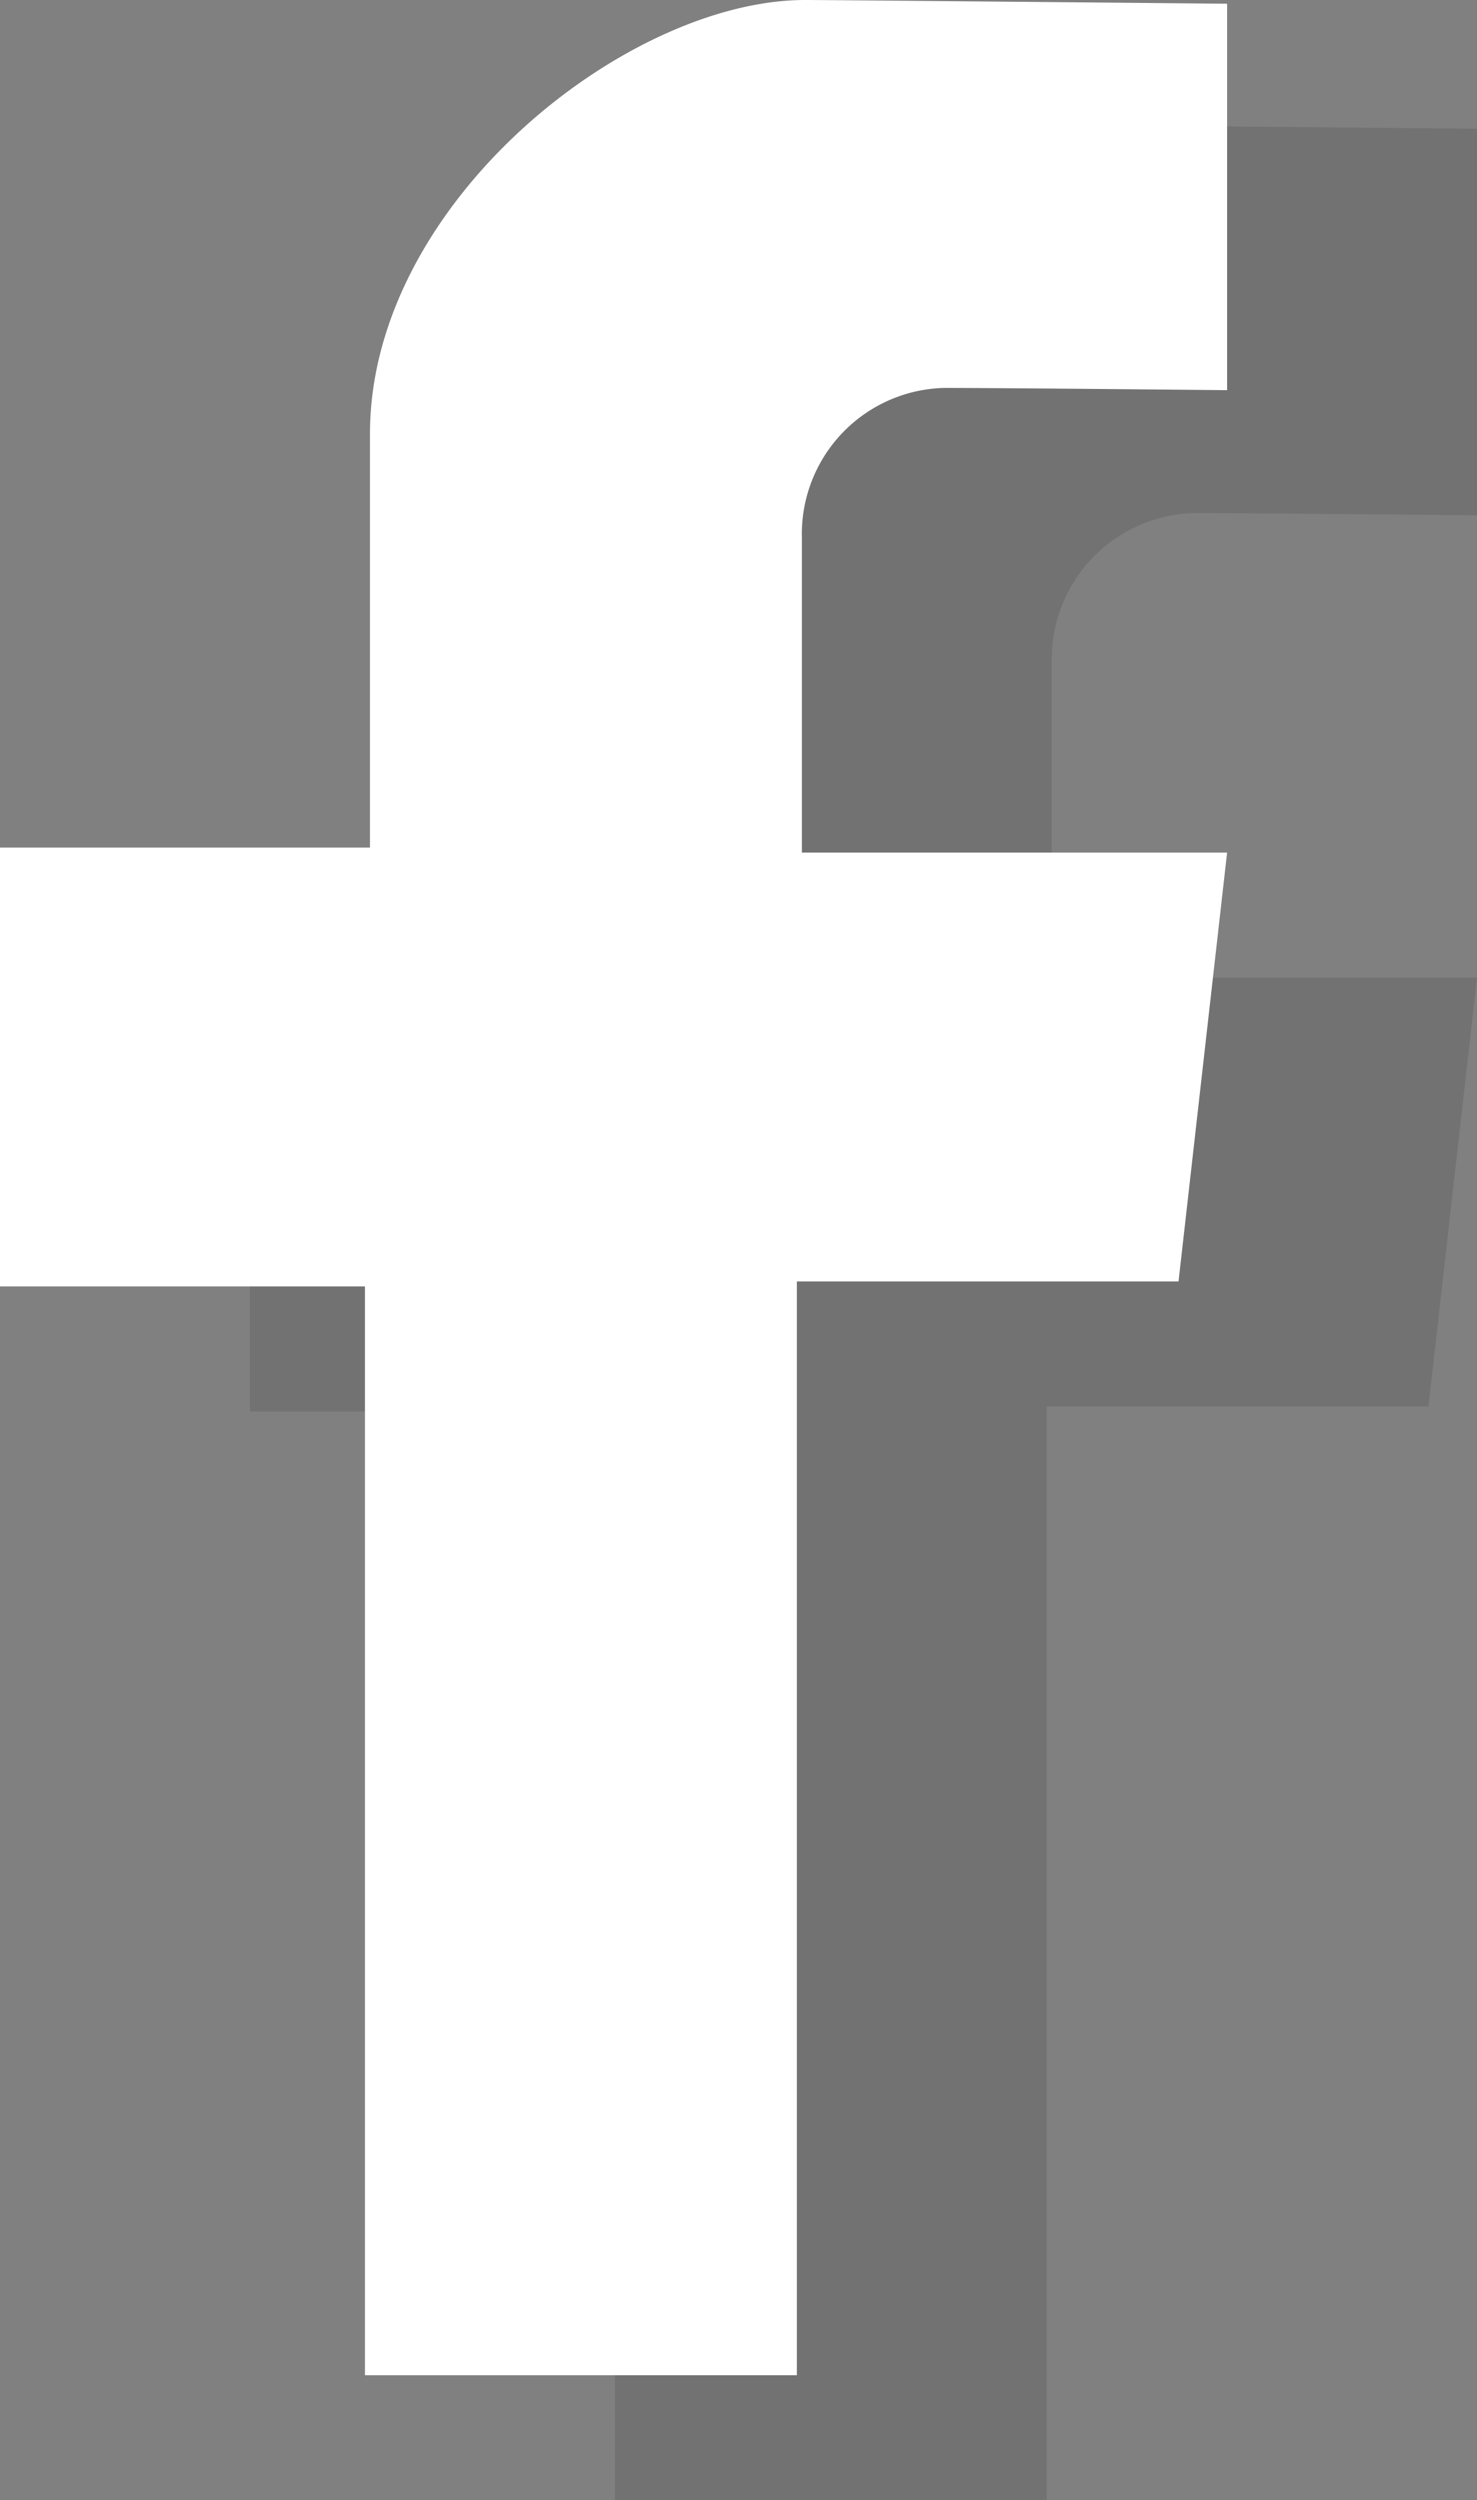 <svg viewBox="0 0 60.575 102.48" height="102.48" width="60.575" xmlns:xlink="http://www.w3.org/1999/xlink" xmlns="http://www.w3.org/2000/svg" data-name="Group 11" id="Group_11">
  <rect x="0" y="0" width="60.575" height="102.48" fill="#808080" stroke="none"/>
  <defs>
    <clipPath id="clip-path">
      <rect fill="none" height="102.48" width="60.575" data-name="Rectangle 23" id="Rectangle_23"></rect>
    </clipPath>
    <clipPath id="clip-path-3">
      <rect fill="none" height="97.355" width="50.326" data-name="Rectangle 21" id="Rectangle_21"></rect>
    </clipPath>
  </defs>
  <g clip-path="url(#clip-path)" data-name="Group 27" id="Group_27">
    <g transform="translate(0 0)" data-name="Group 26" id="Group_26">
      <g clip-path="url(#clip-path)" data-name="Group 25" id="Group_25">
        <g opacity="0.3" transform="translate(10.249 5.125)" data-name="Group 24" id="Group_24">
          <g data-name="Group 23" id="Group_23">
            <g clip-path="url(#clip-path-3)" data-name="Group 22" id="Group_22">
              <path fill="#555253" transform="translate(-10.249 -5.125)" d="M60.575,21.122V5.277s-16.2-.152-17.3-.152c-7.324,0-17.851,8.33-17.851,17.779V39.865H10.249V57.853H25.217V102.48H42.93V57.647H58.584l1.991-17.576H43.136V27.164a5.988,5.988,0,0,1,5.836-6.134c2.334,0,11.6.092,11.6.092" data-name="Path 15" id="Path_15"></path>
            </g>
          </g>
        </g>
        <path fill="#fff" transform="translate(0 0)" d="M50.326,16V.153S34.123,0,33.023,0C25.7,0,15.174,8.33,15.174,17.779V34.74H0V52.728H14.967V97.355H32.681V52.522H48.334l1.992-17.576H32.887V22.039A5.988,5.988,0,0,1,38.722,15.9c2.334,0,11.6.092,11.6.092" data-name="Path 16" id="Path_16"></path>
      </g>
    </g>
  </g>
</svg>
